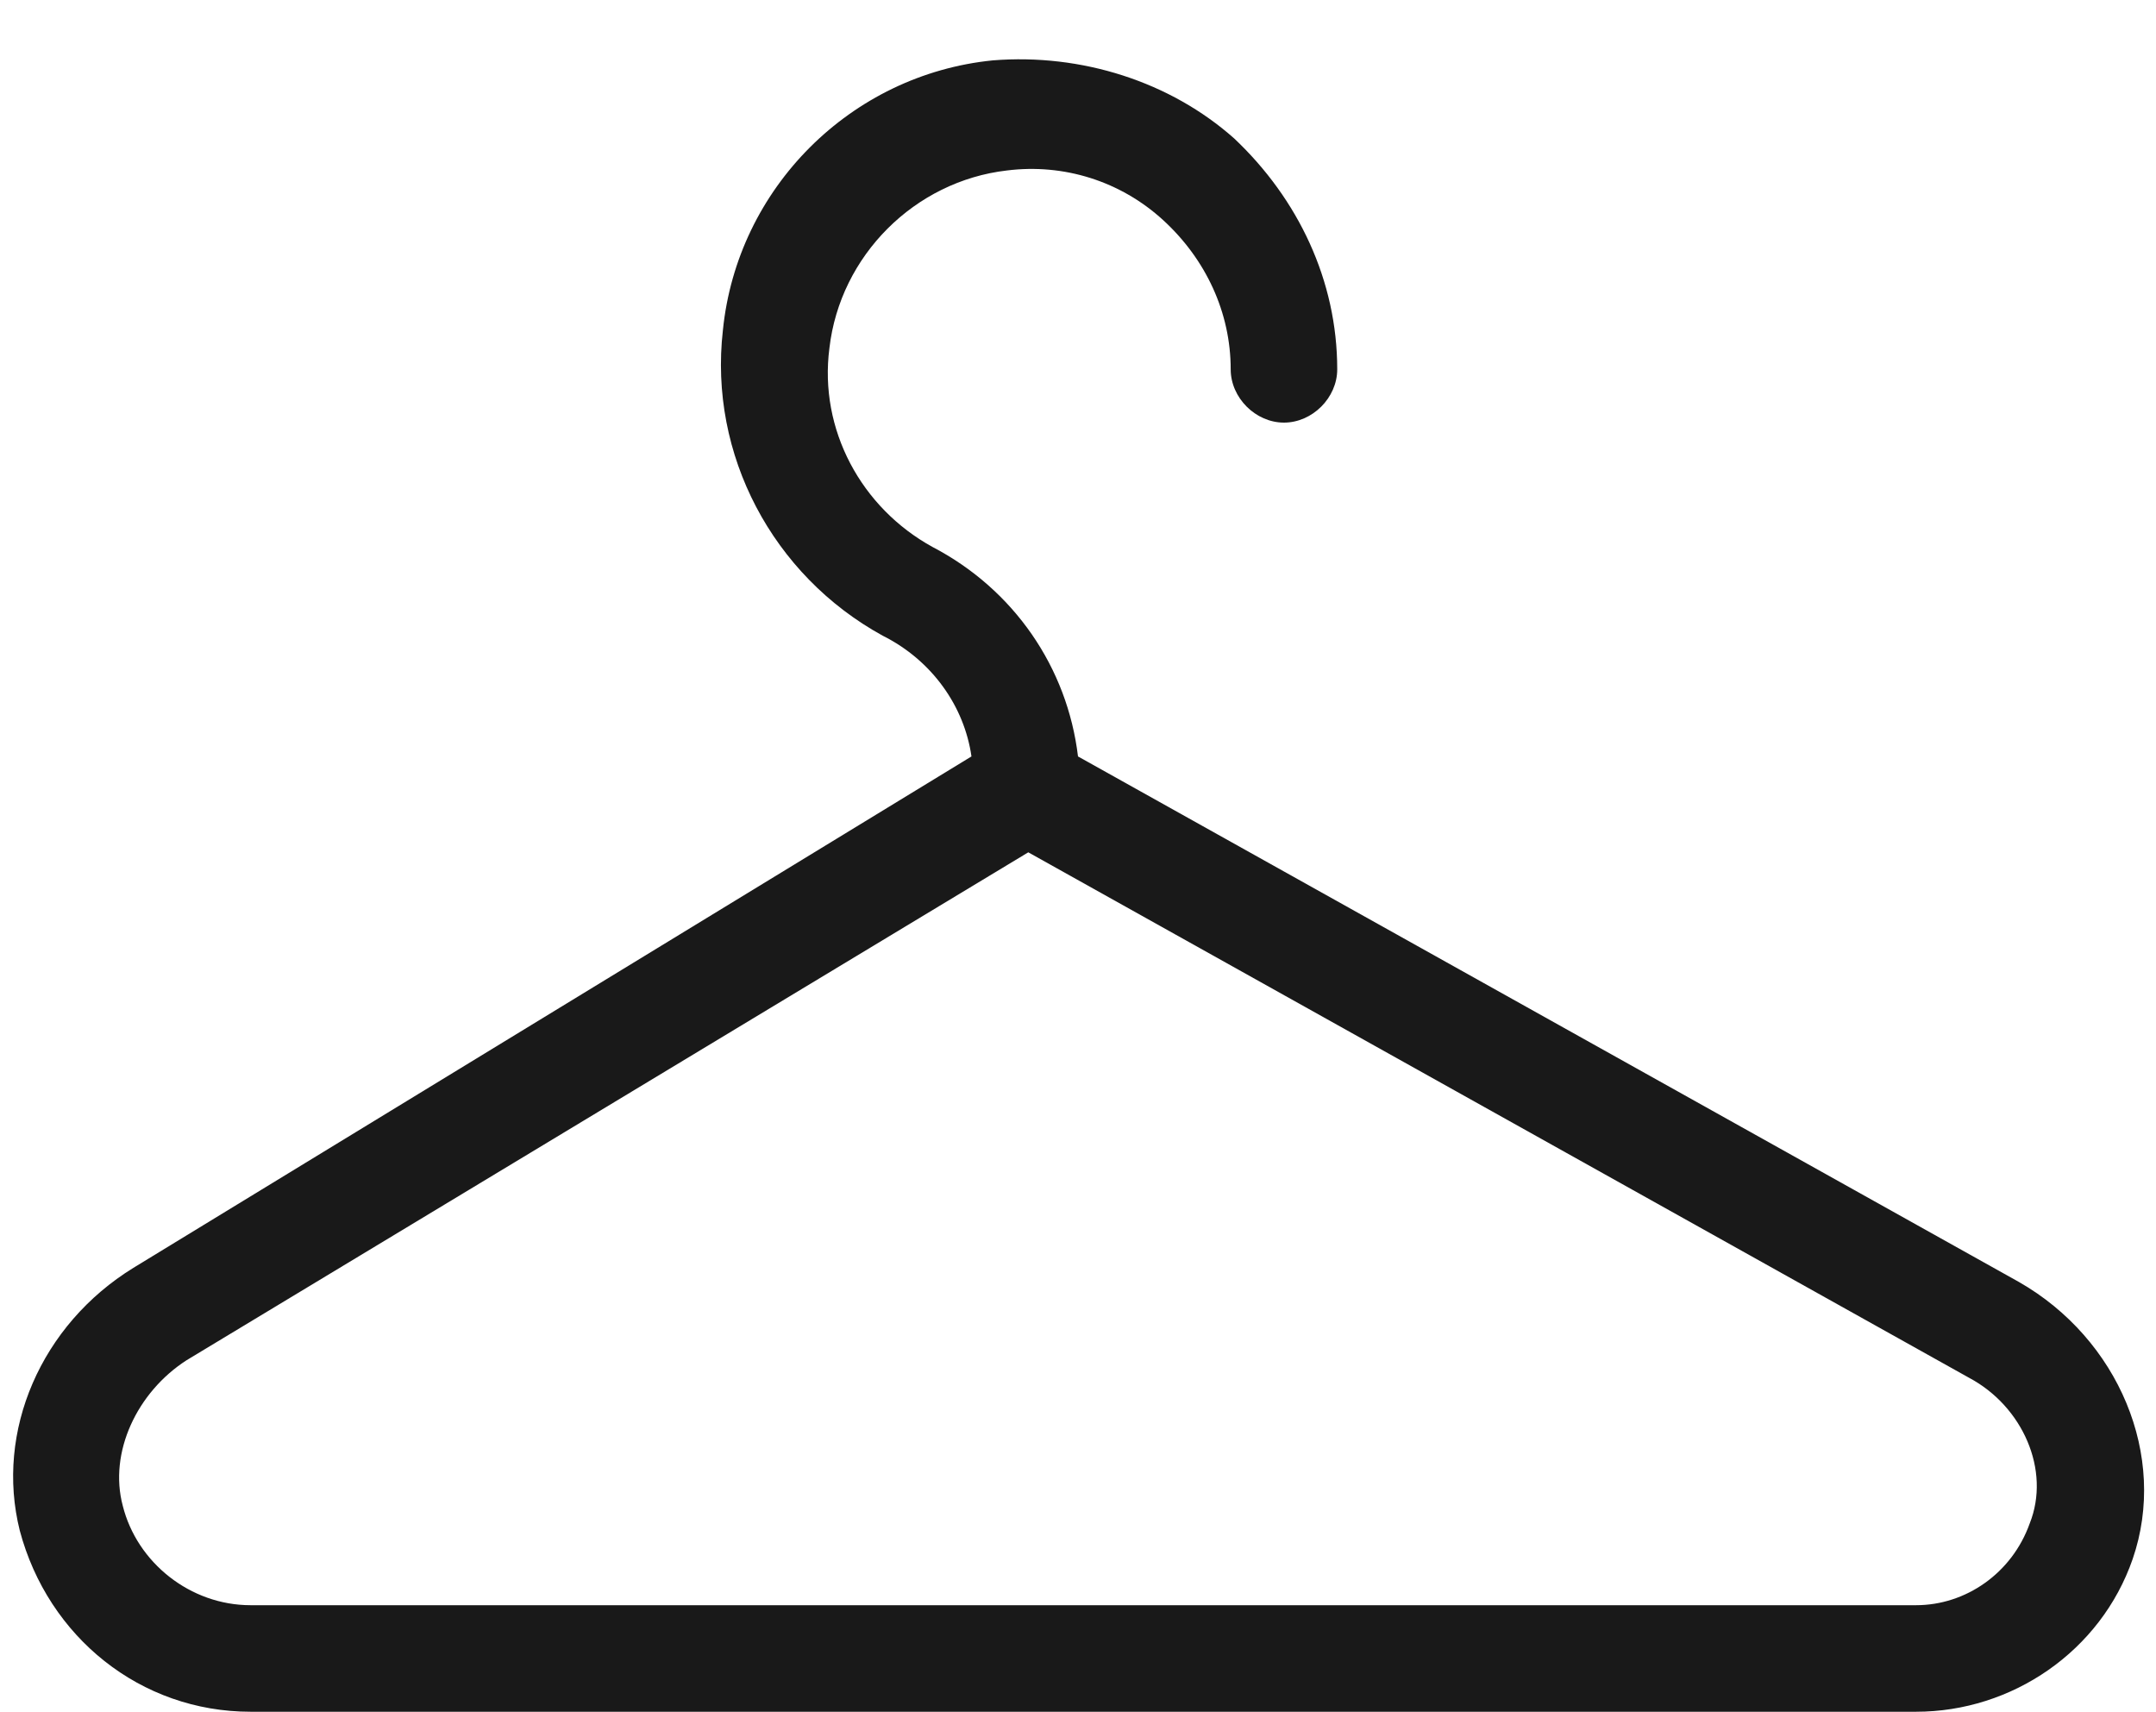 <?xml version="1.0" encoding="utf-8"?>
<svg width="34" height="27" viewBox="0 0 34 27" fill="none" xmlns="http://www.w3.org/2000/svg">
<path d="M31.84 20.216L17 11.928C16.832 10.528 15.992 9.296 14.704 8.624C13.584 8.008 12.912 6.776 13.08 5.488C13.248 4.032 14.424 2.856 15.88 2.688C16.776 2.576 17.672 2.856 18.344 3.472C19.016 4.088 19.408 4.928 19.408 5.824C19.408 6.272 19.8 6.664 20.248 6.664C20.696 6.664 21.088 6.272 21.088 5.824C21.088 4.424 20.472 3.136 19.464 2.184C18.456 1.288 17.056 0.84 15.656 0.952C13.416 1.176 11.624 2.968 11.4 5.208C11.176 7.168 12.184 9.072 13.92 10.024C14.704 10.416 15.208 11.144 15.32 11.928L2.104 19.992C0.648 20.888 -0.08 22.568 0.312 24.136C0.76 25.816 2.216 26.992 3.952 26.992H30.216C31.728 26.992 33.128 26.04 33.632 24.584C34.192 22.96 33.408 21.112 31.84 20.216L31.84 20.216ZM32.008 24.024C31.728 24.808 31 25.312 30.216 25.312L3.952 25.312C3 25.312 2.16 24.64 1.936 23.744C1.712 22.904 2.16 21.952 2.944 21.448L16.216 13.44L31.056 21.728C31.896 22.176 32.344 23.184 32.008 24.024L32.008 24.024Z" fill="#191919"/>
</svg>
